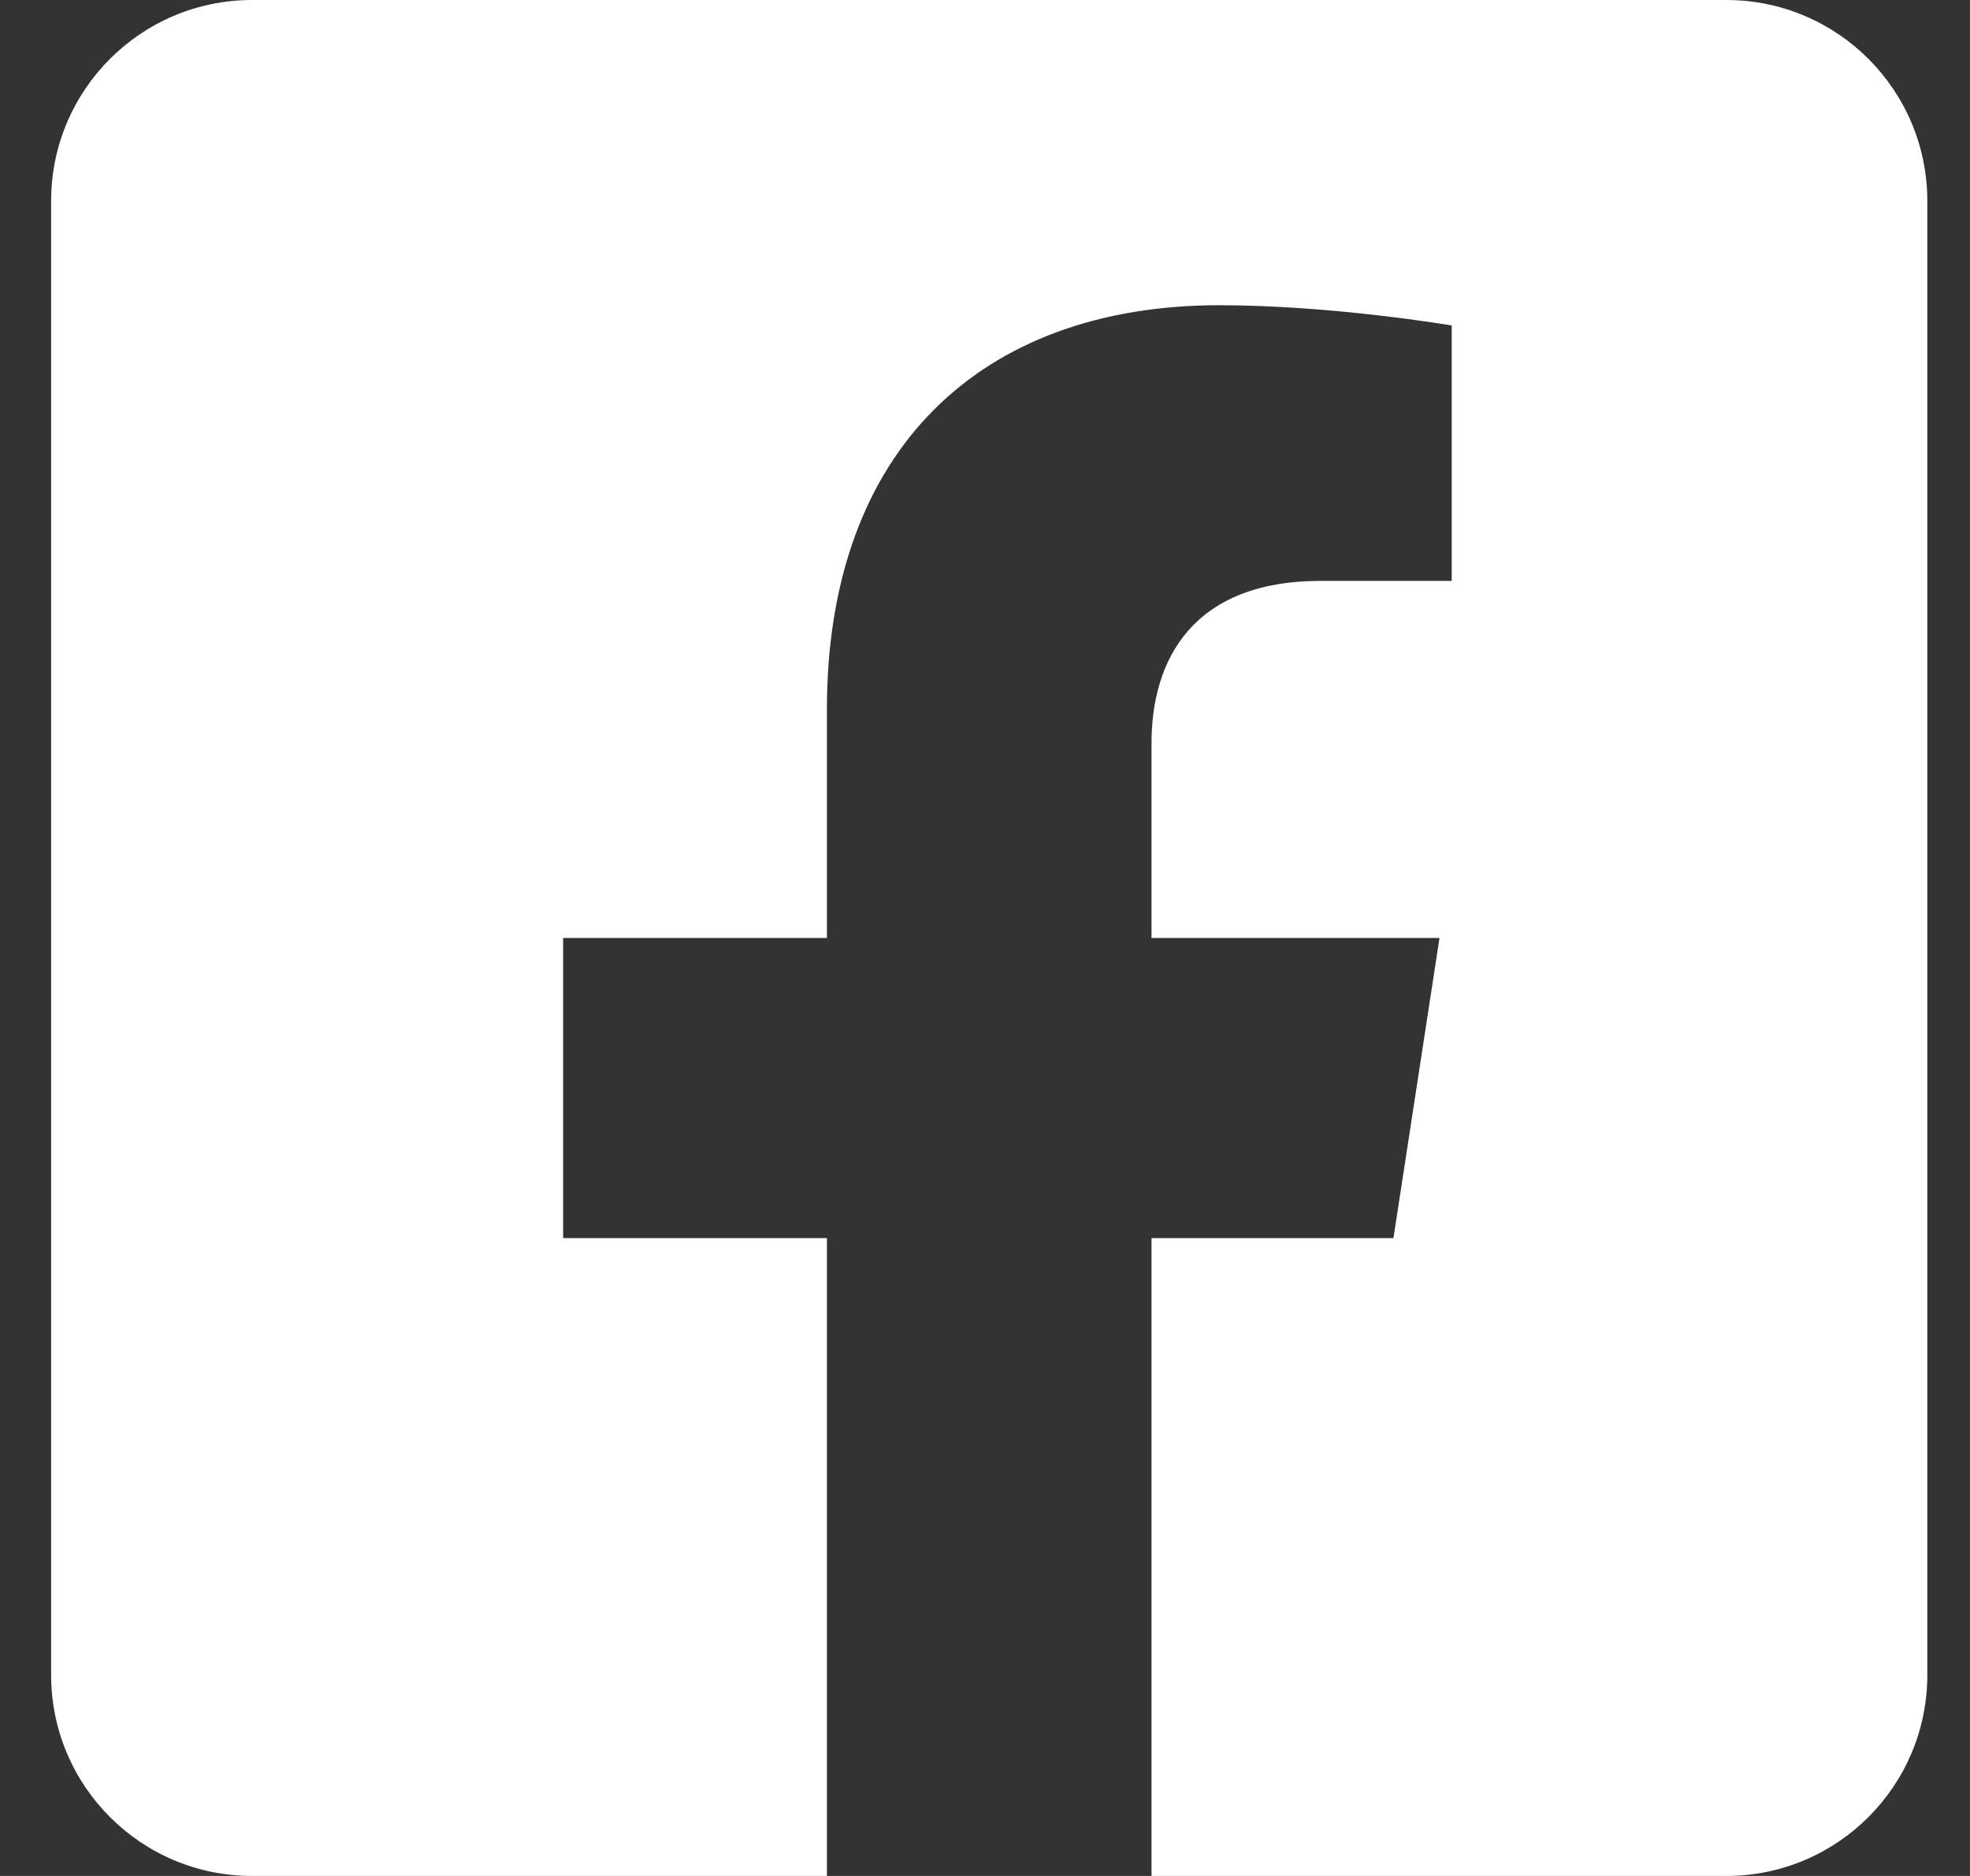 <svg width="21" height="20" viewBox="0 0 21 20" fill="none" xmlns="http://www.w3.org/2000/svg">
<rect x="0" y="0" width="21" height="20" fill="#333333" stroke="none"/>
<path d="M18.402 0H2.688C1.504 0 0.545 0.959 0.545 2.143V17.857C0.545 19.041 1.504 20 2.688 20H8.815V13.2H6.003V10H8.815V7.561C8.815 4.786 10.467 3.254 12.997 3.254C14.208 3.254 15.475 3.47 15.475 3.47V6.193H14.079C12.704 6.193 12.275 7.046 12.275 7.922V10H15.345L14.854 13.2H12.275V20H18.402C19.585 20 20.545 19.041 20.545 17.857V2.143C20.545 0.959 19.585 0 18.402 0Z" fill="white"/>
</svg>
